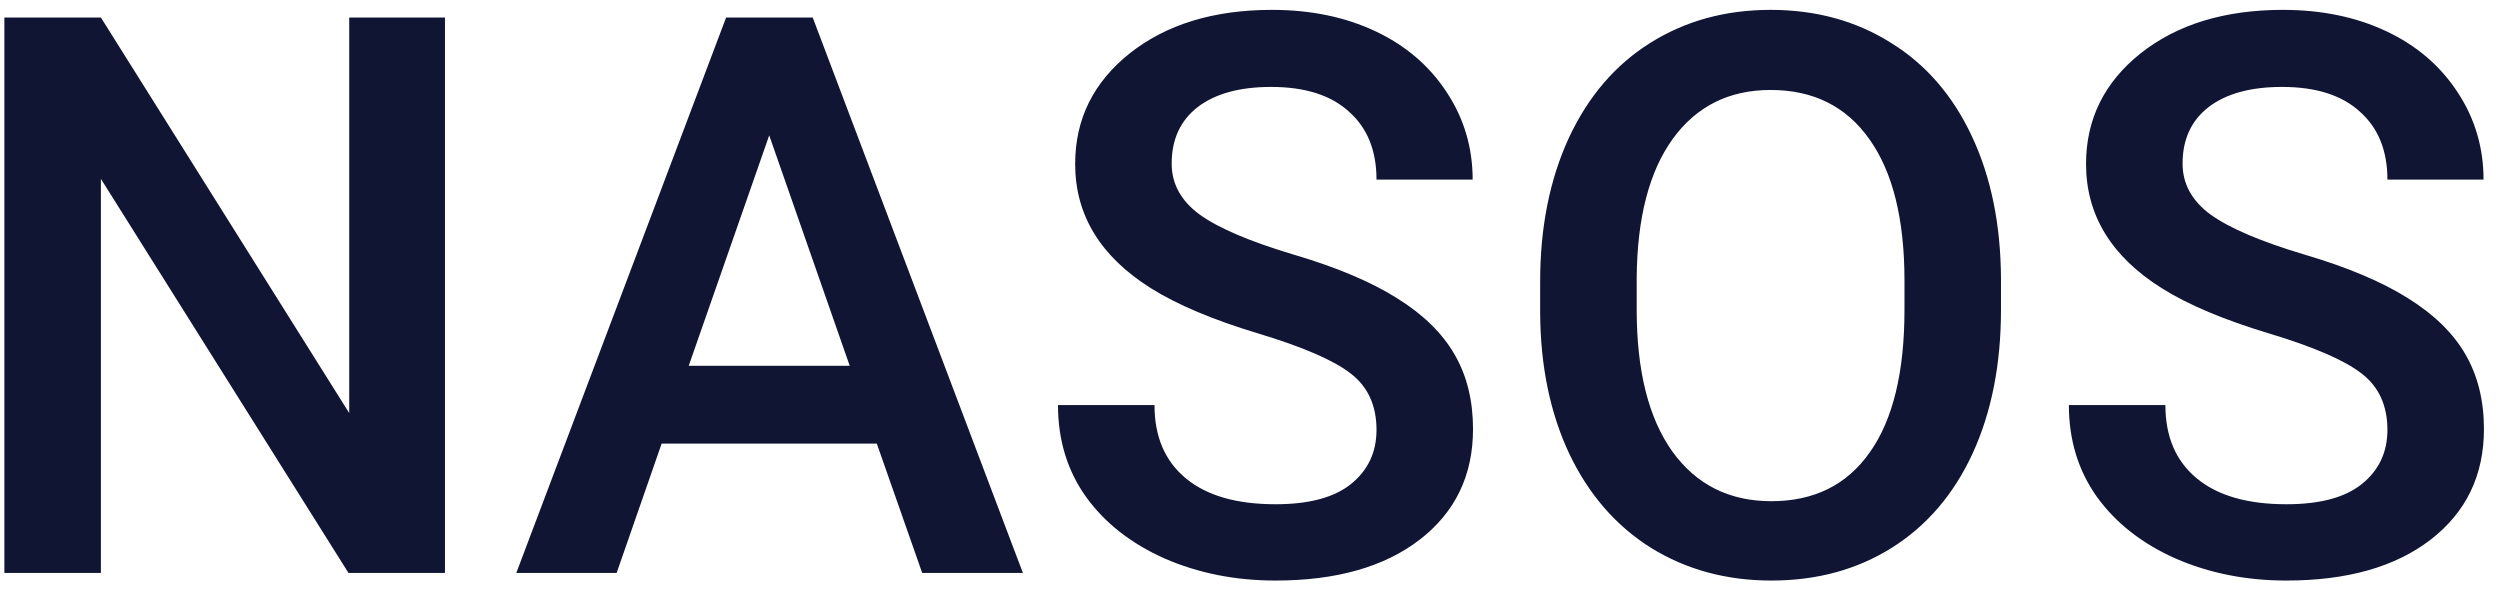 <svg width="96" height="23" viewBox="0 0 96 23" fill="none" xmlns="http://www.w3.org/2000/svg">
<path d="M17.087 22H13.381L3.874 6.868V22H0.168V0.672H3.874L13.41 15.862V0.672H17.087V22ZM33.669 17.034H25.407L23.679 22H19.826L27.883 0.672H31.208L39.279 22H35.412L33.669 17.034ZM26.447 14.046H32.629L29.538 5.198L26.447 14.046ZM52.858 16.507C52.858 15.569 52.526 14.847 51.862 14.339C51.208 13.831 50.021 13.318 48.303 12.801C46.584 12.283 45.217 11.707 44.201 11.072C42.258 9.852 41.286 8.26 41.286 6.297C41.286 4.578 41.984 3.162 43.381 2.049C44.787 0.936 46.608 0.379 48.845 0.379C50.329 0.379 51.652 0.652 52.814 1.199C53.977 1.746 54.89 2.527 55.554 3.543C56.218 4.549 56.55 5.667 56.55 6.897H52.858C52.858 5.784 52.507 4.915 51.804 4.29C51.11 3.655 50.114 3.338 48.815 3.338C47.604 3.338 46.662 3.597 45.988 4.114C45.324 4.632 44.992 5.354 44.992 6.282C44.992 7.063 45.353 7.718 46.076 8.245C46.799 8.763 47.99 9.271 49.65 9.769C51.31 10.257 52.644 10.818 53.649 11.453C54.655 12.078 55.392 12.801 55.861 13.621C56.33 14.432 56.564 15.384 56.564 16.477C56.564 18.255 55.881 19.671 54.514 20.726C53.156 21.77 51.31 22.293 48.977 22.293C47.434 22.293 46.013 22.01 44.714 21.443C43.425 20.867 42.419 20.076 41.696 19.07C40.983 18.064 40.627 16.893 40.627 15.555H44.333C44.333 16.766 44.733 17.703 45.534 18.367C46.335 19.031 47.482 19.363 48.977 19.363C50.266 19.363 51.232 19.105 51.877 18.587C52.531 18.06 52.858 17.366 52.858 16.507ZM76.838 11.893C76.838 13.982 76.477 15.818 75.754 17.4C75.031 18.973 73.996 20.184 72.648 21.033C71.311 21.873 69.767 22.293 68.019 22.293C66.291 22.293 64.748 21.873 63.391 21.033C62.043 20.184 60.998 18.977 60.256 17.415C59.523 15.852 59.152 14.051 59.142 12.01V10.809C59.142 8.729 59.509 6.893 60.241 5.301C60.983 3.709 62.023 2.493 63.361 1.653C64.709 0.804 66.252 0.379 67.99 0.379C69.728 0.379 71.266 0.799 72.604 1.639C73.952 2.469 74.992 3.67 75.725 5.242C76.457 6.805 76.828 8.626 76.838 10.706V11.893ZM73.132 10.779C73.132 8.416 72.683 6.604 71.784 5.345C70.895 4.085 69.631 3.455 67.99 3.455C66.389 3.455 65.134 4.085 64.225 5.345C63.327 6.595 62.868 8.367 62.849 10.662V11.893C62.849 14.236 63.303 16.048 64.211 17.327C65.129 18.606 66.398 19.246 68.019 19.246C69.66 19.246 70.92 18.621 71.799 17.371C72.687 16.121 73.132 14.295 73.132 11.893V10.779ZM91.677 16.507C91.677 15.569 91.345 14.847 90.681 14.339C90.026 13.831 88.84 13.318 87.121 12.801C85.402 12.283 84.035 11.707 83.019 11.072C81.076 9.852 80.104 8.26 80.104 6.297C80.104 4.578 80.803 3.162 82.199 2.049C83.605 0.936 85.427 0.379 87.663 0.379C89.147 0.379 90.471 0.652 91.633 1.199C92.795 1.746 93.708 2.527 94.372 3.543C95.036 4.549 95.368 5.667 95.368 6.897H91.677C91.677 5.784 91.325 4.915 90.622 4.29C89.929 3.655 88.933 3.338 87.634 3.338C86.423 3.338 85.48 3.597 84.807 4.114C84.142 4.632 83.811 5.354 83.811 6.282C83.811 7.063 84.172 7.718 84.894 8.245C85.617 8.763 86.808 9.271 88.469 9.769C90.129 10.257 91.462 10.818 92.468 11.453C93.474 12.078 94.211 12.801 94.68 13.621C95.148 14.432 95.383 15.384 95.383 16.477C95.383 18.255 94.699 19.671 93.332 20.726C91.975 21.77 90.129 22.293 87.795 22.293C86.252 22.293 84.831 22.01 83.532 21.443C82.243 20.867 81.237 20.076 80.515 19.07C79.802 18.064 79.445 16.893 79.445 15.555H83.151C83.151 16.766 83.552 17.703 84.353 18.367C85.153 19.031 86.301 19.363 87.795 19.363C89.084 19.363 90.051 19.105 90.695 18.587C91.35 18.06 91.677 17.366 91.677 16.507Z" fill="#0F1533"/>
</svg>

